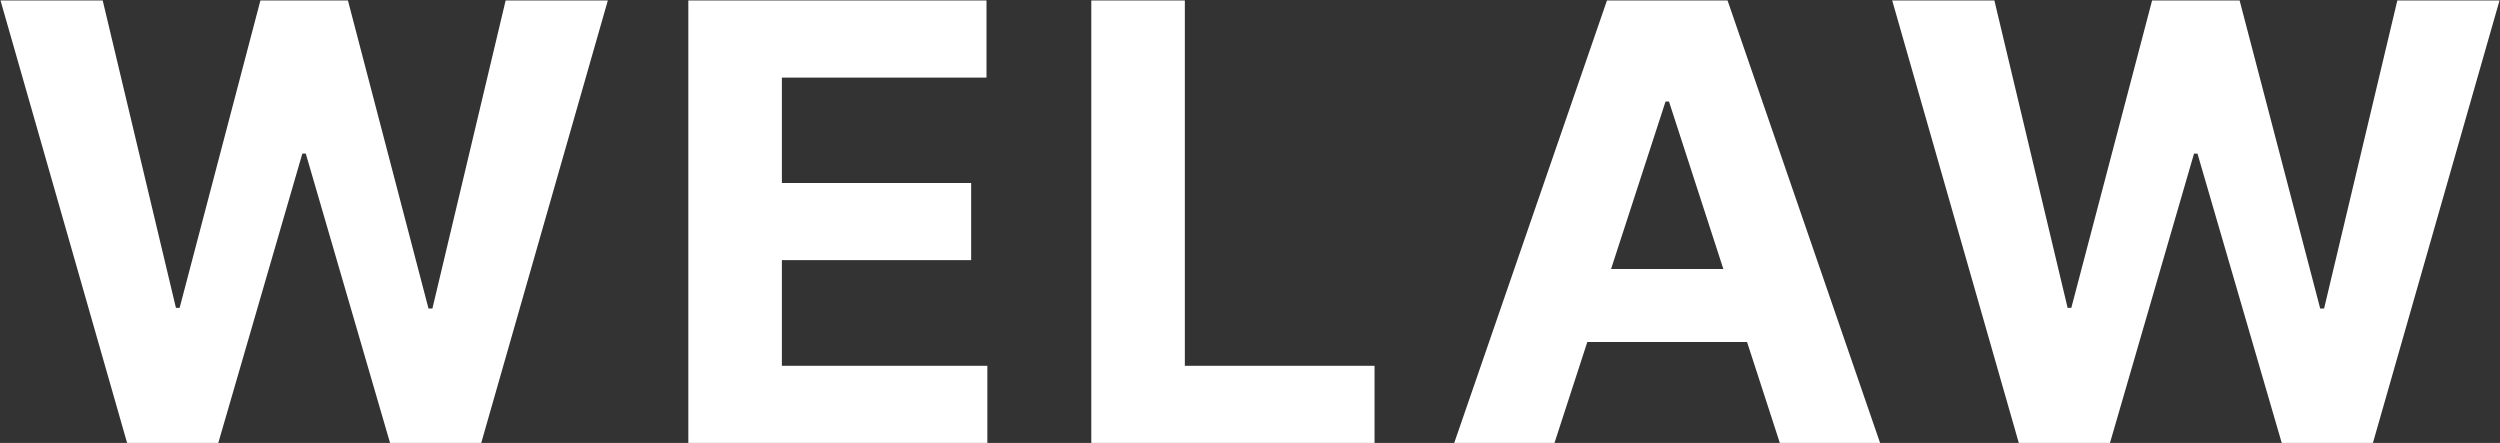 <svg width="4109" height="728" viewBox="0 0 4109 728" fill="none" xmlns="http://www.w3.org/2000/svg">
<rect x="0" y="0" width="4109" height="728" fill="#333333" stroke="none"/>
<path d="M208.918 728L0.821 0.727H168.79L289.173 506.054H295.21L428.023 0.727H571.844L704.301 507.119H710.693L831.077 0.727H999.045L790.949 728H641.091L502.597 252.503H496.915L358.776 728H208.918ZM1131.34 728V0.727H1621.4V127.503H1285.11V300.798H1596.19V427.574H1285.11V601.224H1622.82V728H1131.34ZM1793.65 728V0.727H1947.41V601.224H2259.2V728H1793.65ZM2554.94 728H2390.17L2641.23 0.727H2839.39L3090.1 728H2925.32L2743.15 166.92H2737.47L2554.94 728ZM2544.64 442.134H2933.85V562.162H2544.64V442.134ZM3318.1 728L3110 0.727H3277.97L3398.35 506.054H3404.39L3537.2 0.727H3681.02L3813.48 507.119H3819.87L3940.26 0.727H4108.23L3900.13 728H3750.27L3611.78 252.503H3606.09L3467.96 728H3318.1Z" fill="white"/>
</svg>
